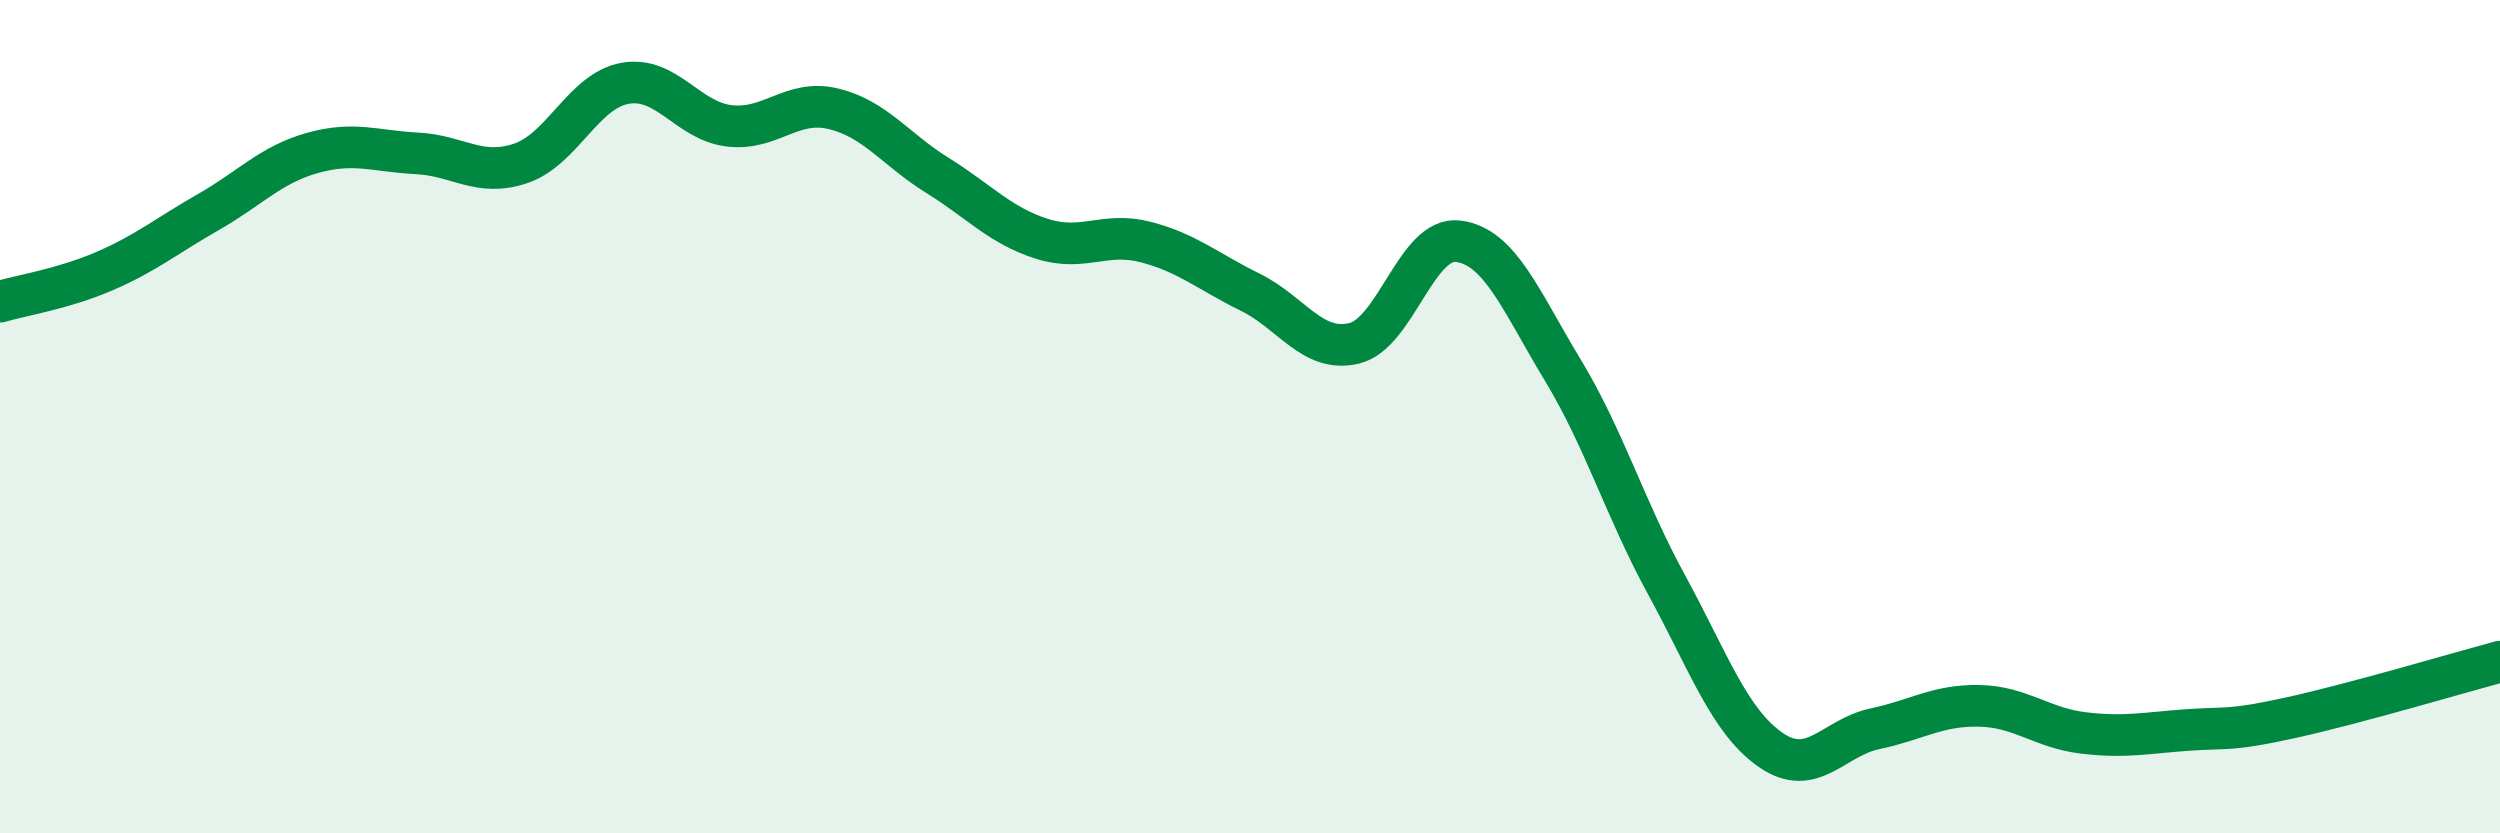
    <svg width="60" height="20" viewBox="0 0 60 20" xmlns="http://www.w3.org/2000/svg">
      <path
        d="M 0,7.24 C 0.5,7.09 1.5,6.94 2.5,6.51 C 3.5,6.08 4,5.66 5,5.09 C 6,4.52 6.5,3.95 7.5,3.67 C 8.5,3.39 9,3.63 10,3.68 C 11,3.73 11.5,4.26 12.5,3.92 C 13.5,3.58 14,2.18 15,2 C 16,1.82 16.5,2.9 17.5,3.02 C 18.5,3.14 19,2.37 20,2.61 C 21,2.85 21.5,3.59 22.5,4.21 C 23.5,4.83 24,5.41 25,5.73 C 26,6.05 26.5,5.55 27.5,5.81 C 28.5,6.07 29,6.52 30,7.01 C 31,7.5 31.5,8.48 32.5,8.24 C 33.5,8 34,5.66 35,5.79 C 36,5.92 36.5,7.22 37.5,8.87 C 38.5,10.52 39,12.21 40,14.04 C 41,15.87 41.5,17.31 42.5,18 C 43.5,18.69 44,17.7 45,17.49 C 46,17.28 46.5,16.92 47.5,16.94 C 48.5,16.96 49,17.47 50,17.59 C 51,17.71 51.5,17.59 52.5,17.52 C 53.5,17.45 53.5,17.55 55,17.22 C 56.5,16.89 59,16.15 60,15.88L60 20L0 20Z"
        fill="#008740"
        opacity="0.1"
        stroke-linecap="round"
        stroke-linejoin="round"
      />
      <path
        d="M 0,7.24 C 0.5,7.09 1.5,6.94 2.5,6.51 C 3.5,6.08 4,5.66 5,5.09 C 6,4.52 6.5,3.95 7.5,3.67 C 8.5,3.39 9,3.63 10,3.68 C 11,3.73 11.5,4.26 12.5,3.92 C 13.5,3.58 14,2.18 15,2 C 16,1.82 16.5,2.9 17.5,3.02 C 18.5,3.14 19,2.37 20,2.61 C 21,2.85 21.5,3.59 22.5,4.21 C 23.5,4.83 24,5.41 25,5.73 C 26,6.05 26.5,5.55 27.5,5.81 C 28.5,6.07 29,6.52 30,7.01 C 31,7.5 31.5,8.48 32.5,8.24 C 33.5,8 34,5.66 35,5.79 C 36,5.92 36.5,7.22 37.5,8.87 C 38.5,10.52 39,12.21 40,14.04 C 41,15.87 41.5,17.31 42.5,18 C 43.5,18.69 44,17.7 45,17.49 C 46,17.28 46.5,16.92 47.5,16.94 C 48.5,16.96 49,17.47 50,17.59 C 51,17.71 51.5,17.59 52.5,17.52 C 53.5,17.45 53.5,17.55 55,17.22 C 56.5,16.89 59,16.15 60,15.88"
        stroke="#008740"
        stroke-width="1"
        fill="none"
        stroke-linecap="round"
        stroke-linejoin="round"
      />
    </svg>
  